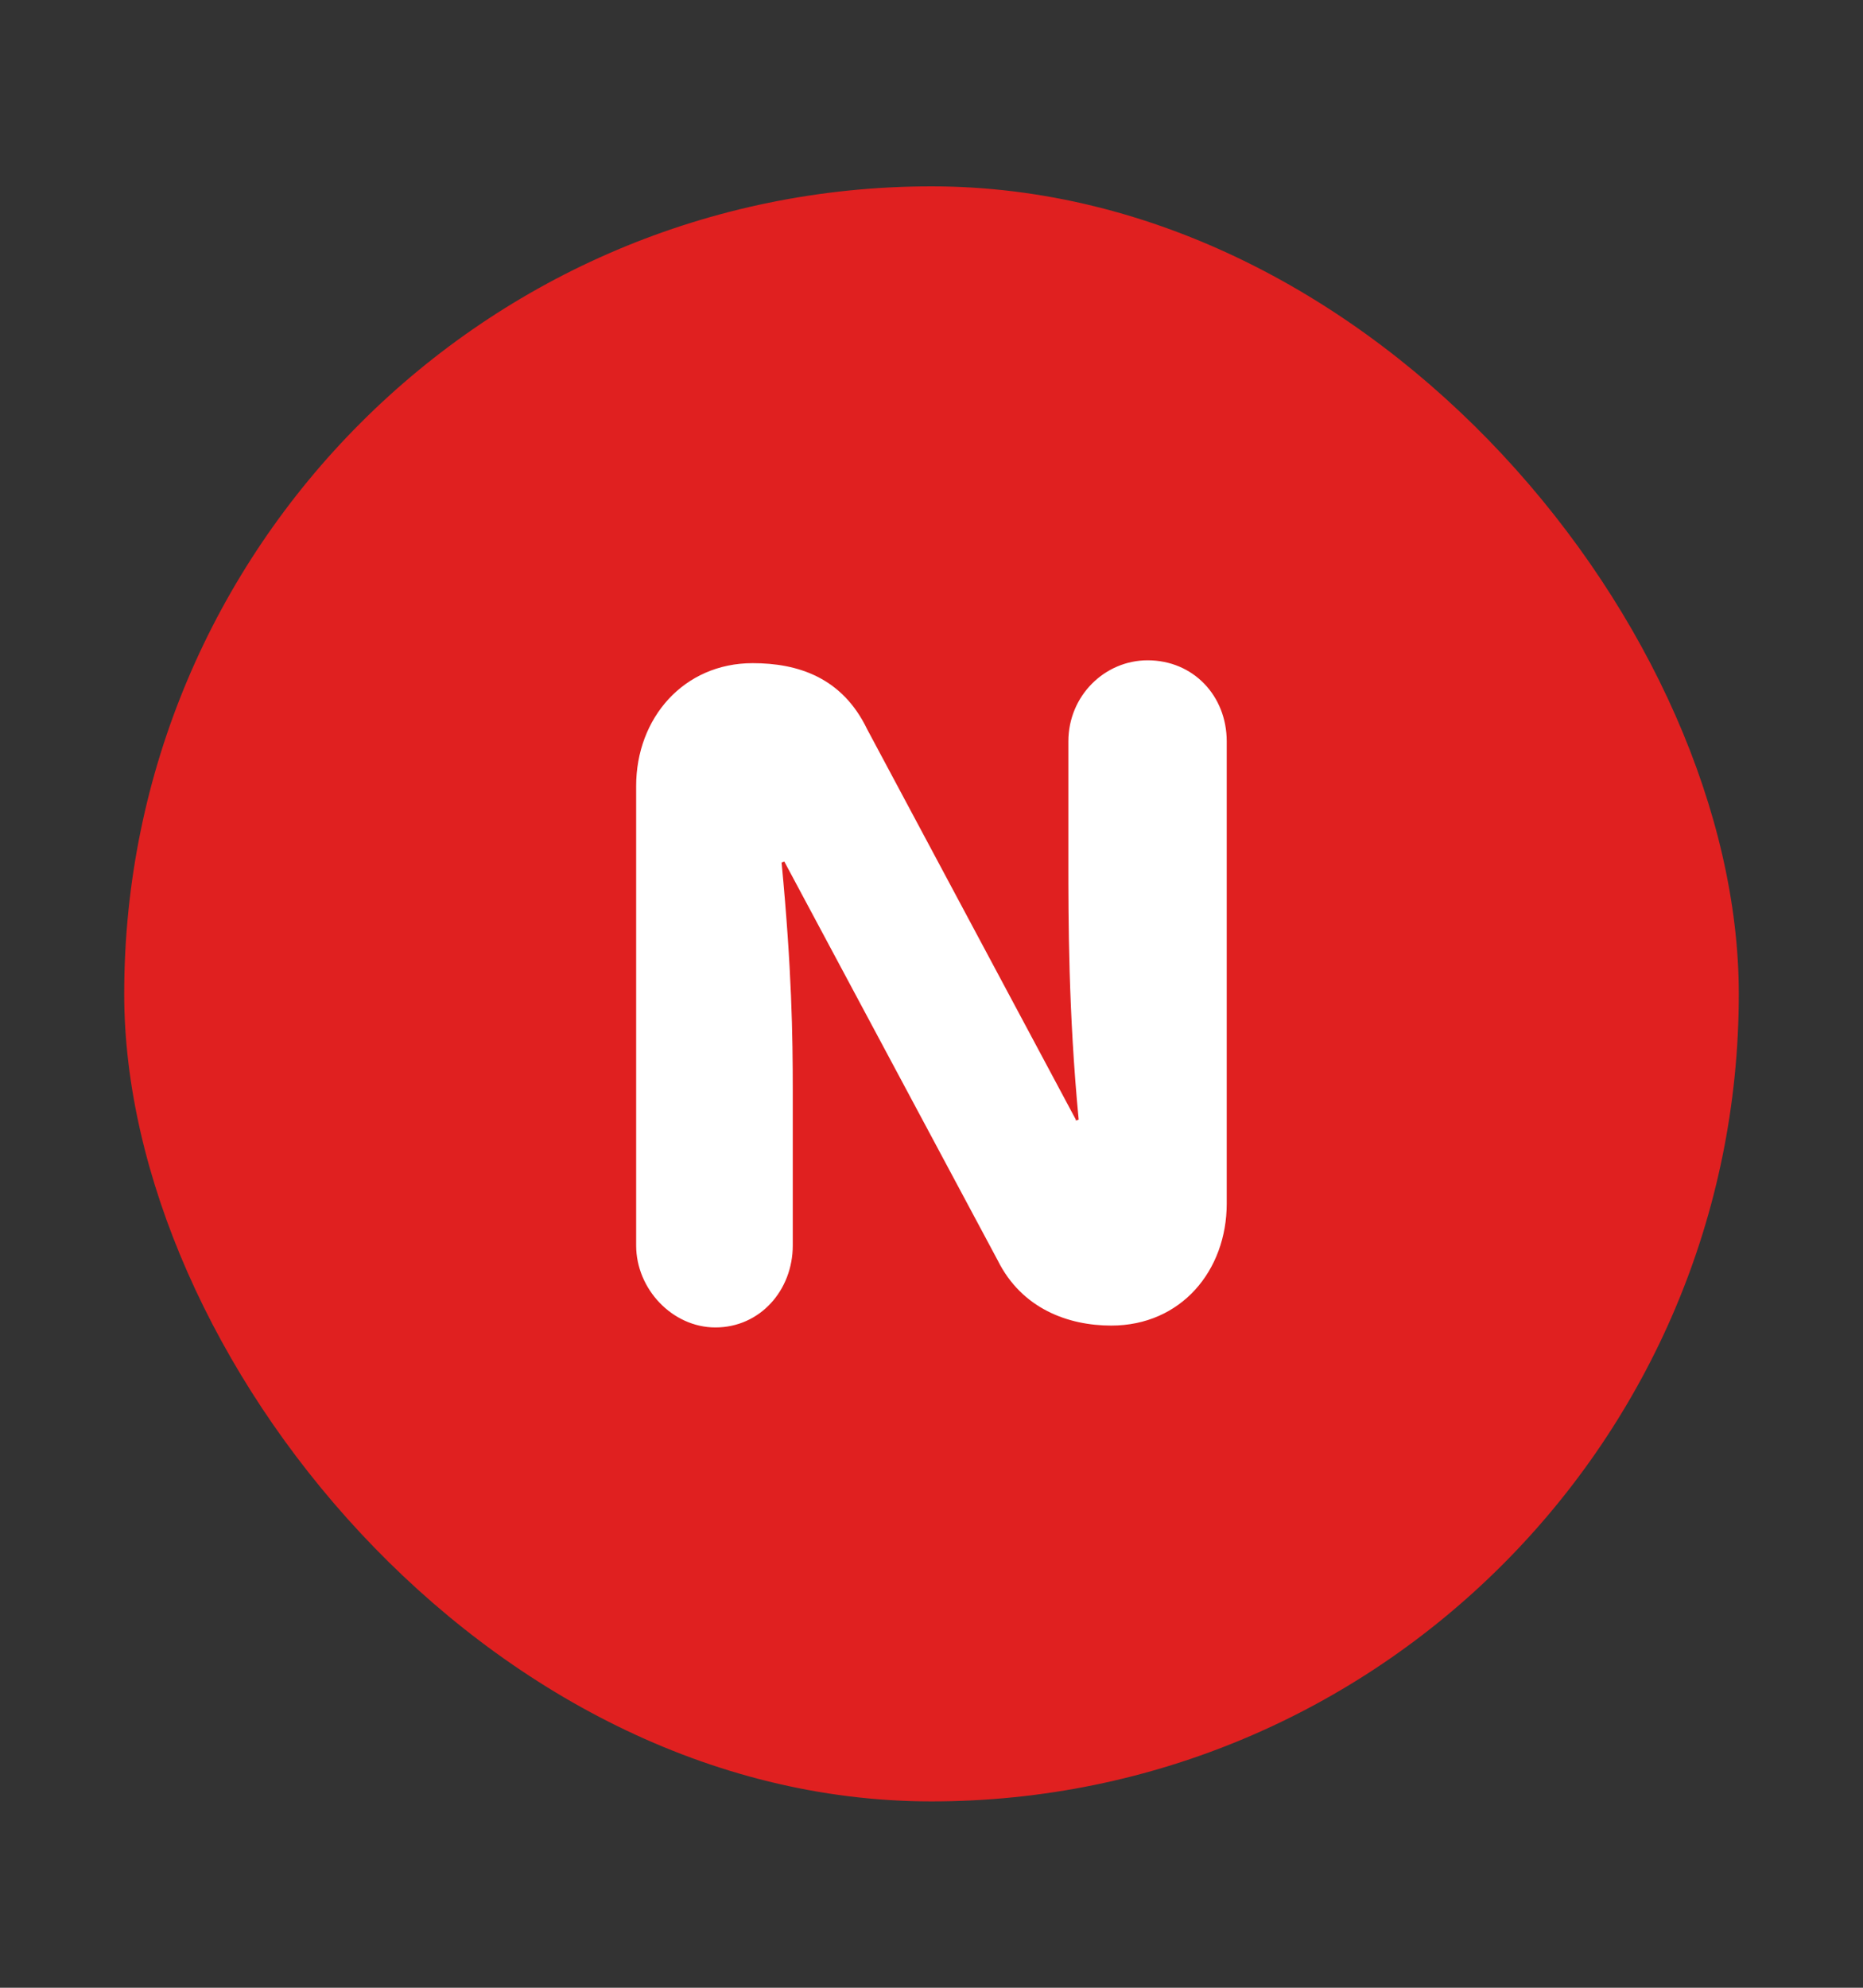 <svg width="15" height="16" viewBox="0 0 15 16" fill="none" xmlns="http://www.w3.org/2000/svg" aria-hidden="true">
    <rect x="0" y="0" width="15" height="16" fill="#333333" stroke="none"/>
    <rect x="1" y="1.5" width="13" height="13" rx="6.5" fill="#E02020"></rect>
    <path d="M5.76 10.685C6.12 10.685 6.383 10.385 6.383 10.025V8.787C6.383 8.33 6.375 7.805 6.293 6.942L6.315 6.935L8.033 10.145C8.227 10.535 8.602 10.67 8.947 10.67C9.51 10.67 9.877 10.227 9.877 9.688V5.968C9.877 5.6 9.607 5.315 9.24 5.315C8.895 5.315 8.602 5.6 8.602 5.968V6.935C8.602 7.393 8.602 8.15 8.685 9.012L8.662 9.02V9.012L6.982 5.87C6.78 5.45 6.42 5.338 6.06 5.338C5.505 5.338 5.122 5.78 5.122 6.327V10.025C5.122 10.377 5.415 10.685 5.76 10.685Z"
          fill="white"></path>
</svg>
